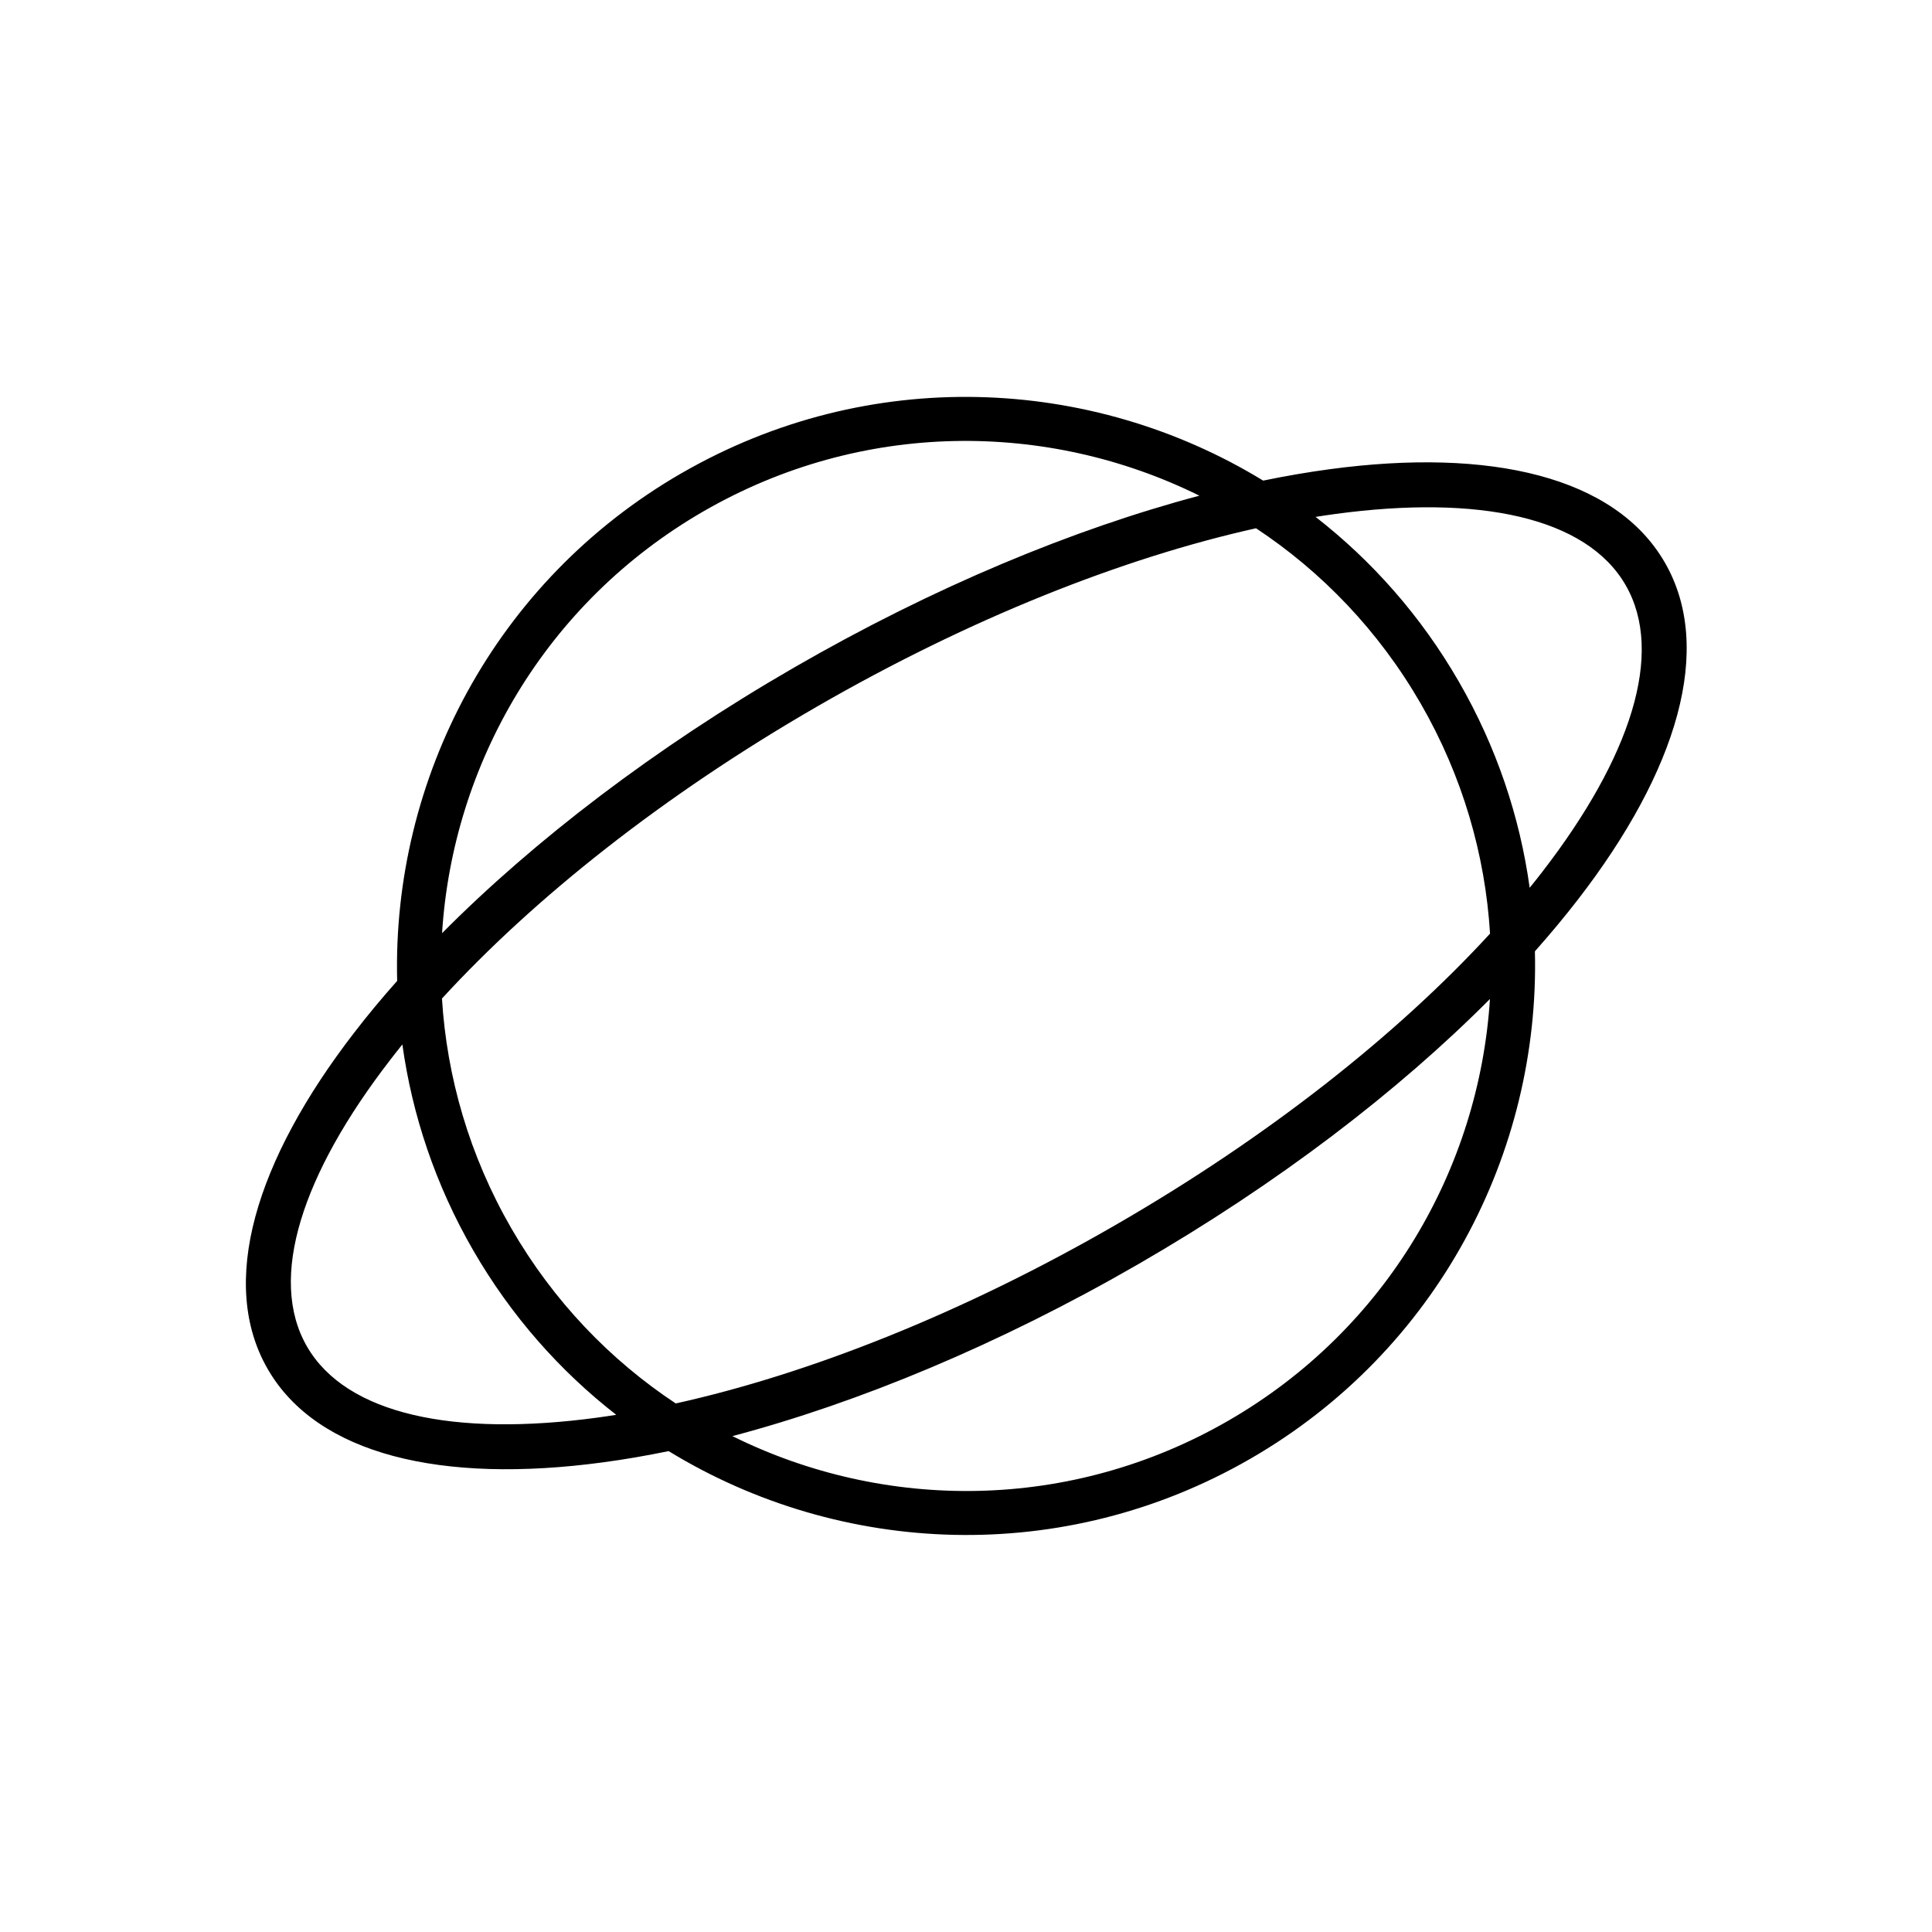 <?xml version="1.0" encoding="UTF-8"?>
<!-- Uploaded to: SVG Repo, www.svgrepo.com, Generator: SVG Repo Mixer Tools -->
<svg fill="#000000" width="800px" height="800px" version="1.1" viewBox="144 144 512 512" xmlns="http://www.w3.org/2000/svg">
 <path d="m360.43 331.3c-40.707 23.5-74.91 50.707-99.305 77.324 1.289 20.809 7.262 41.645 18.395 60.922 11.129 19.273 26.18 34.875 43.562 46.383 35.246-7.816 75.926-23.832 116.62-47.336 40.641-23.461 74.789-50.605 99.176-77.18-1.277-20.828-7.254-41.688-18.395-60.996-11.152-19.301-26.227-34.91-43.625-46.422-35.207 7.84-75.789 23.844-116.43 47.305zm-109.8 89.492c2.602 18.703 8.766 37.227 18.793 54.59 10.027 17.359 22.98 31.957 37.883 43.559-1.723 0.273-3.426 0.527-5.109 0.754-37.801 5.102-66.406-0.789-76.848-18.863-10.441-18.082-1.238-45.801 22.094-75.992 1.031-1.348 2.094-2.691 3.188-4.047zm298.75-41.527c-2.594-18.73-8.754-37.281-18.797-54.664-10.031-17.387-23.02-32.008-37.941-43.617 1.793-0.285 3.559-0.547 5.312-0.785 37.812-5.102 66.418 0.785 76.852 18.863 10.441 18.082 1.238 45.797-22.09 75.992-1.078 1.398-2.18 2.809-3.336 4.211zm-224.77-109.86c49.523-28.594 108.54-25.895 154.14 1.961 6.035-1.242 11.906-2.25 17.609-3.016 42.738-5.769 75.734 2.016 88.832 24.719 13.117 22.699 3.359 55.16-23 89.293-3.519 4.551-7.332 9.141-11.426 13.742 1.332 53.414-25.84 105.87-75.371 134.46-49.551 28.605-108.59 25.895-154.2-2.004-5.969 1.227-11.773 2.223-17.402 2.977-42.738 5.769-75.727-2.008-88.84-24.715-13.105-22.699-3.352-55.16 23.02-89.297 3.469-4.5 7.234-9.035 11.281-13.586-1.367-53.434 25.805-105.93 75.355-134.54zm5.828 10.098c41.883-24.172 91.09-24.098 131.41-4.141-33.34 8.844-70.438 24.195-107.41 45.543-37.043 21.391-68.945 45.887-93.289 70.395 2.848-44.914 27.398-87.602 69.289-111.8zm7.656 245.08c33.398-8.832 70.562-24.207 107.61-45.594 36.973-21.352 68.82-45.785 93.148-70.246-2.871 44.891-27.414 87.551-69.289 111.73-41.902 24.188-91.141 24.109-131.47 4.113z" fill-rule="evenodd"/>
</svg>